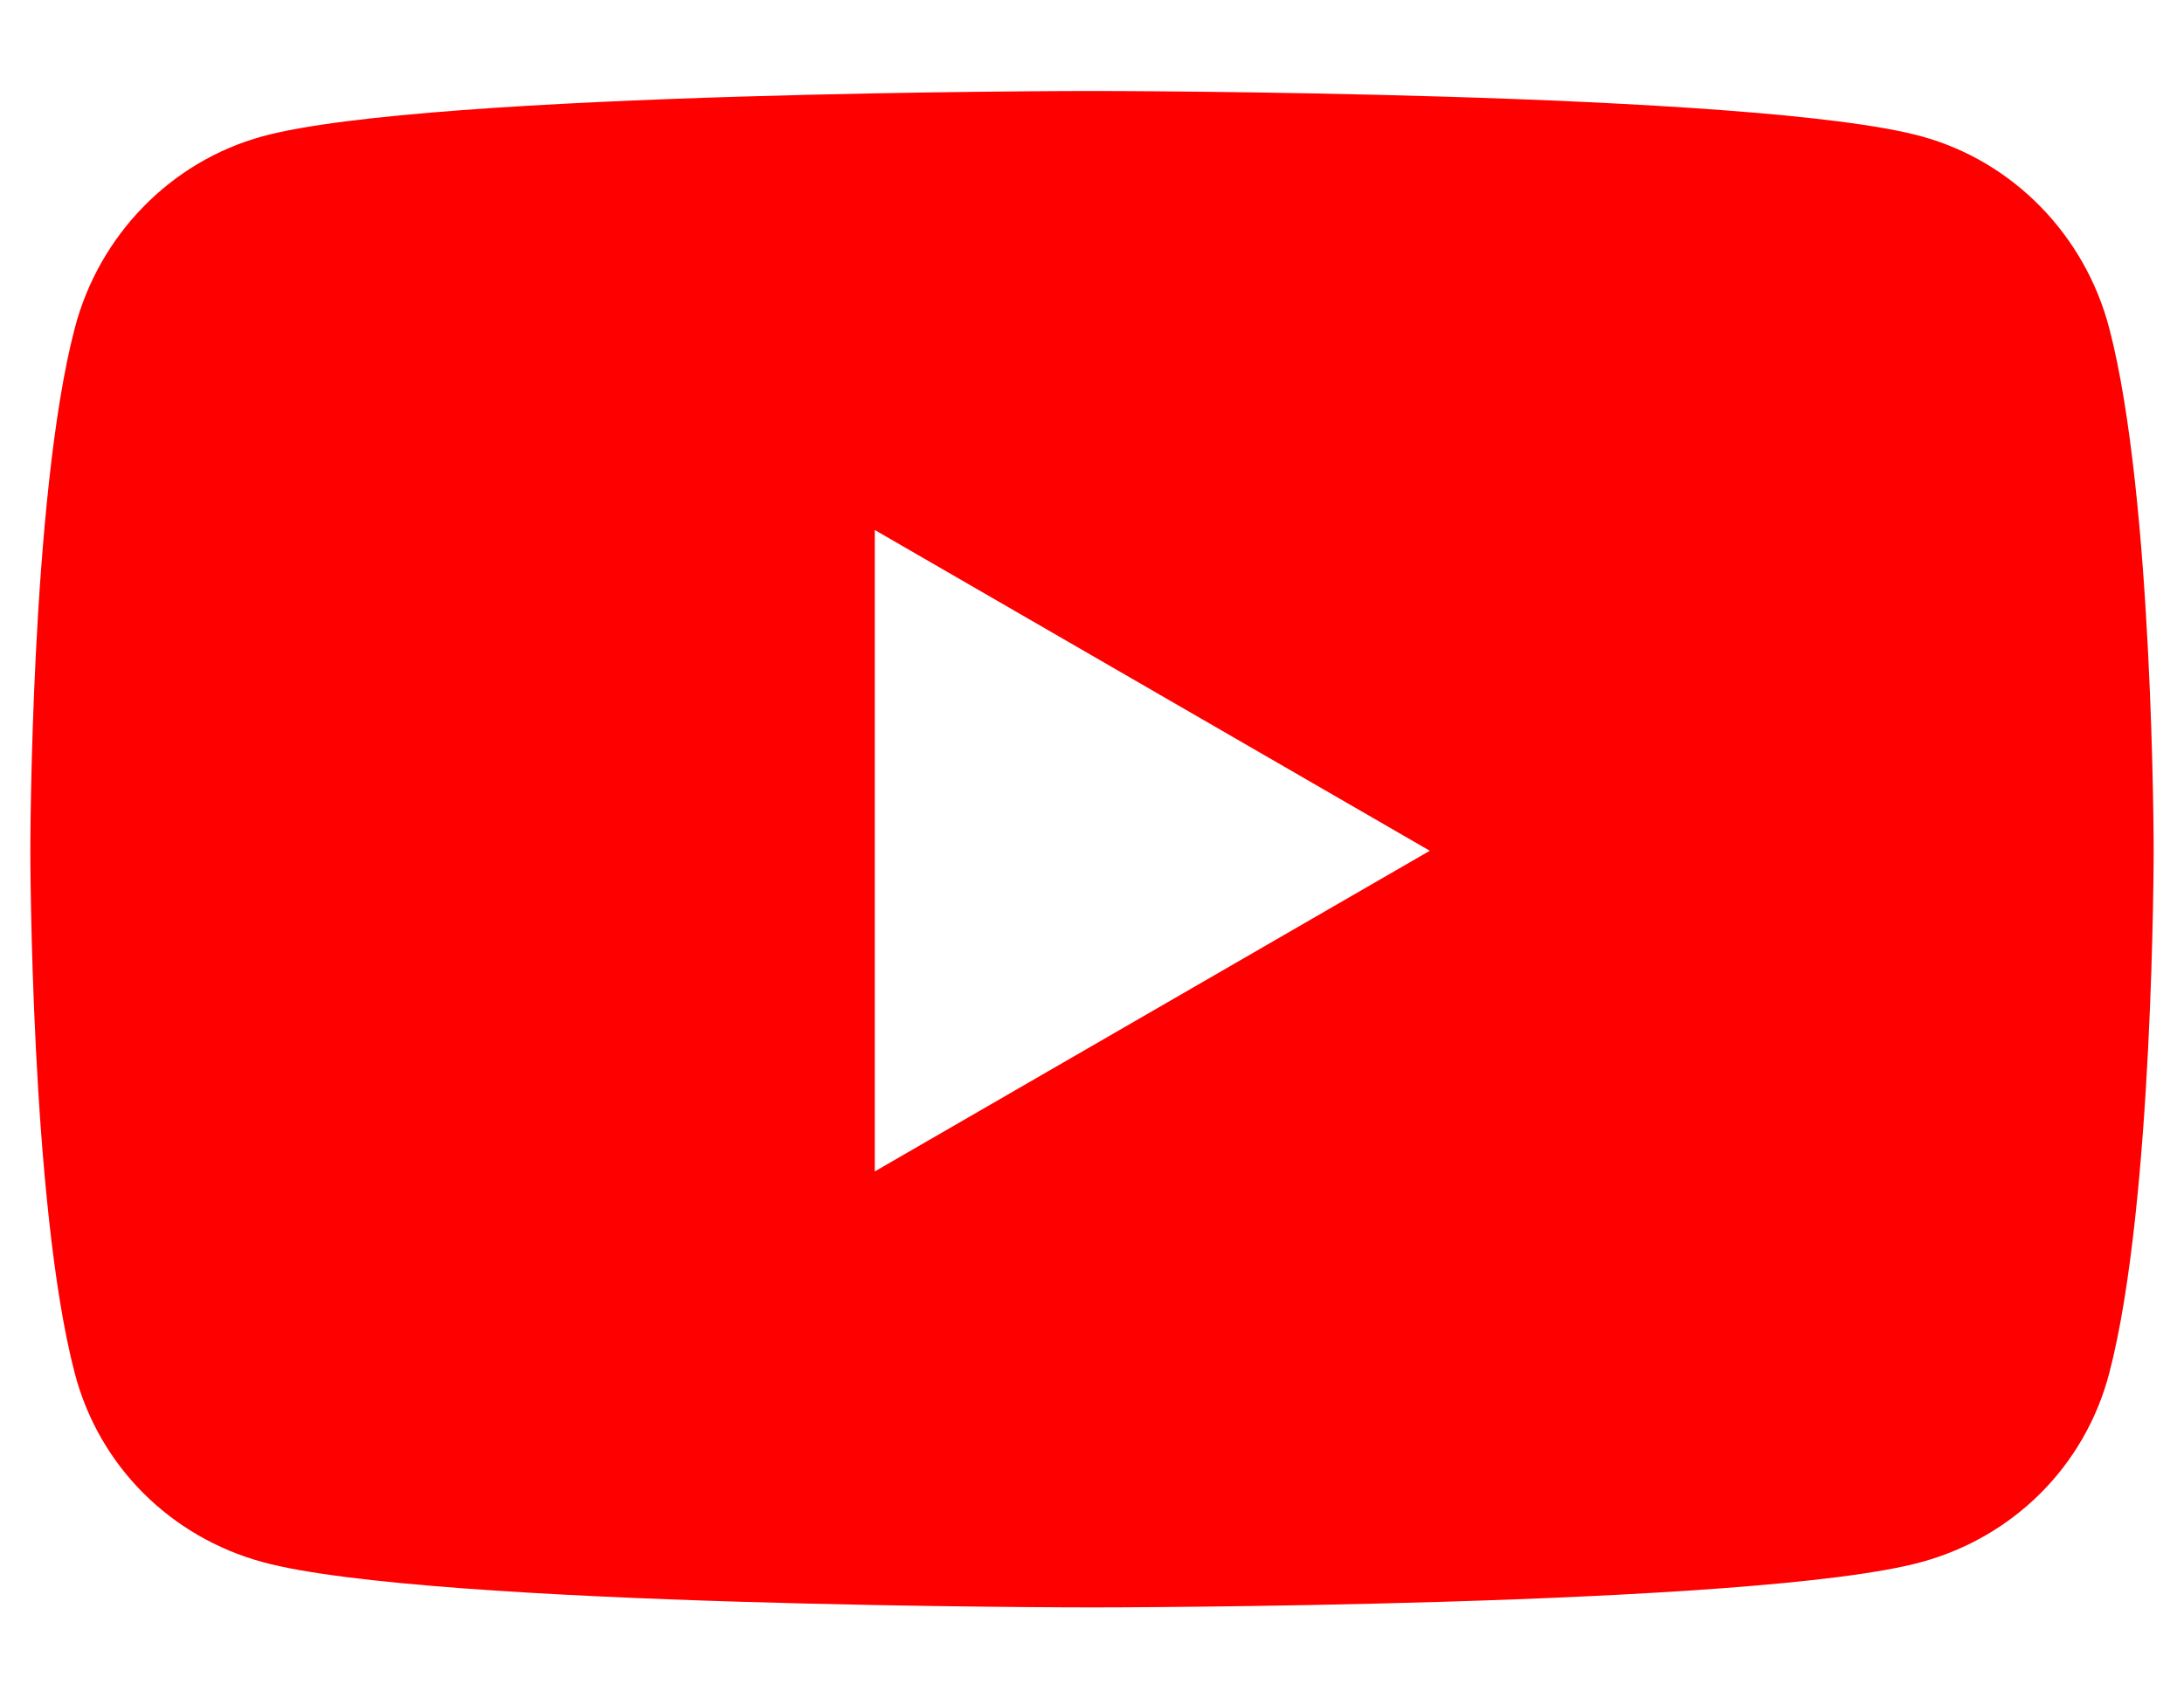 <svg width="18" height="14" viewBox="0 0 18 14" fill="none" xmlns="http://www.w3.org/2000/svg">
<path d="M17.384 2.706C17.183 1.936 16.59 1.33 15.837 1.124C14.472 0.75 9 0.75 9 0.75C9 0.75 3.528 0.75 2.163 1.124C1.41 1.33 0.817 1.936 0.616 2.706C0.25 4.101 0.25 7.013 0.25 7.013C0.25 7.013 0.25 9.924 0.616 11.319C0.817 12.089 1.41 12.67 2.163 12.876C3.528 13.25 9 13.25 9 13.25C9 13.25 14.472 13.25 15.837 12.876C16.59 12.67 17.183 12.089 17.384 11.319C17.75 9.924 17.75 7.013 17.75 7.013C17.75 7.013 17.75 4.101 17.384 2.706ZM7.21 9.656V4.369L11.784 7.013L7.21 9.656Z" fill="#FF0000"/>
</svg>
